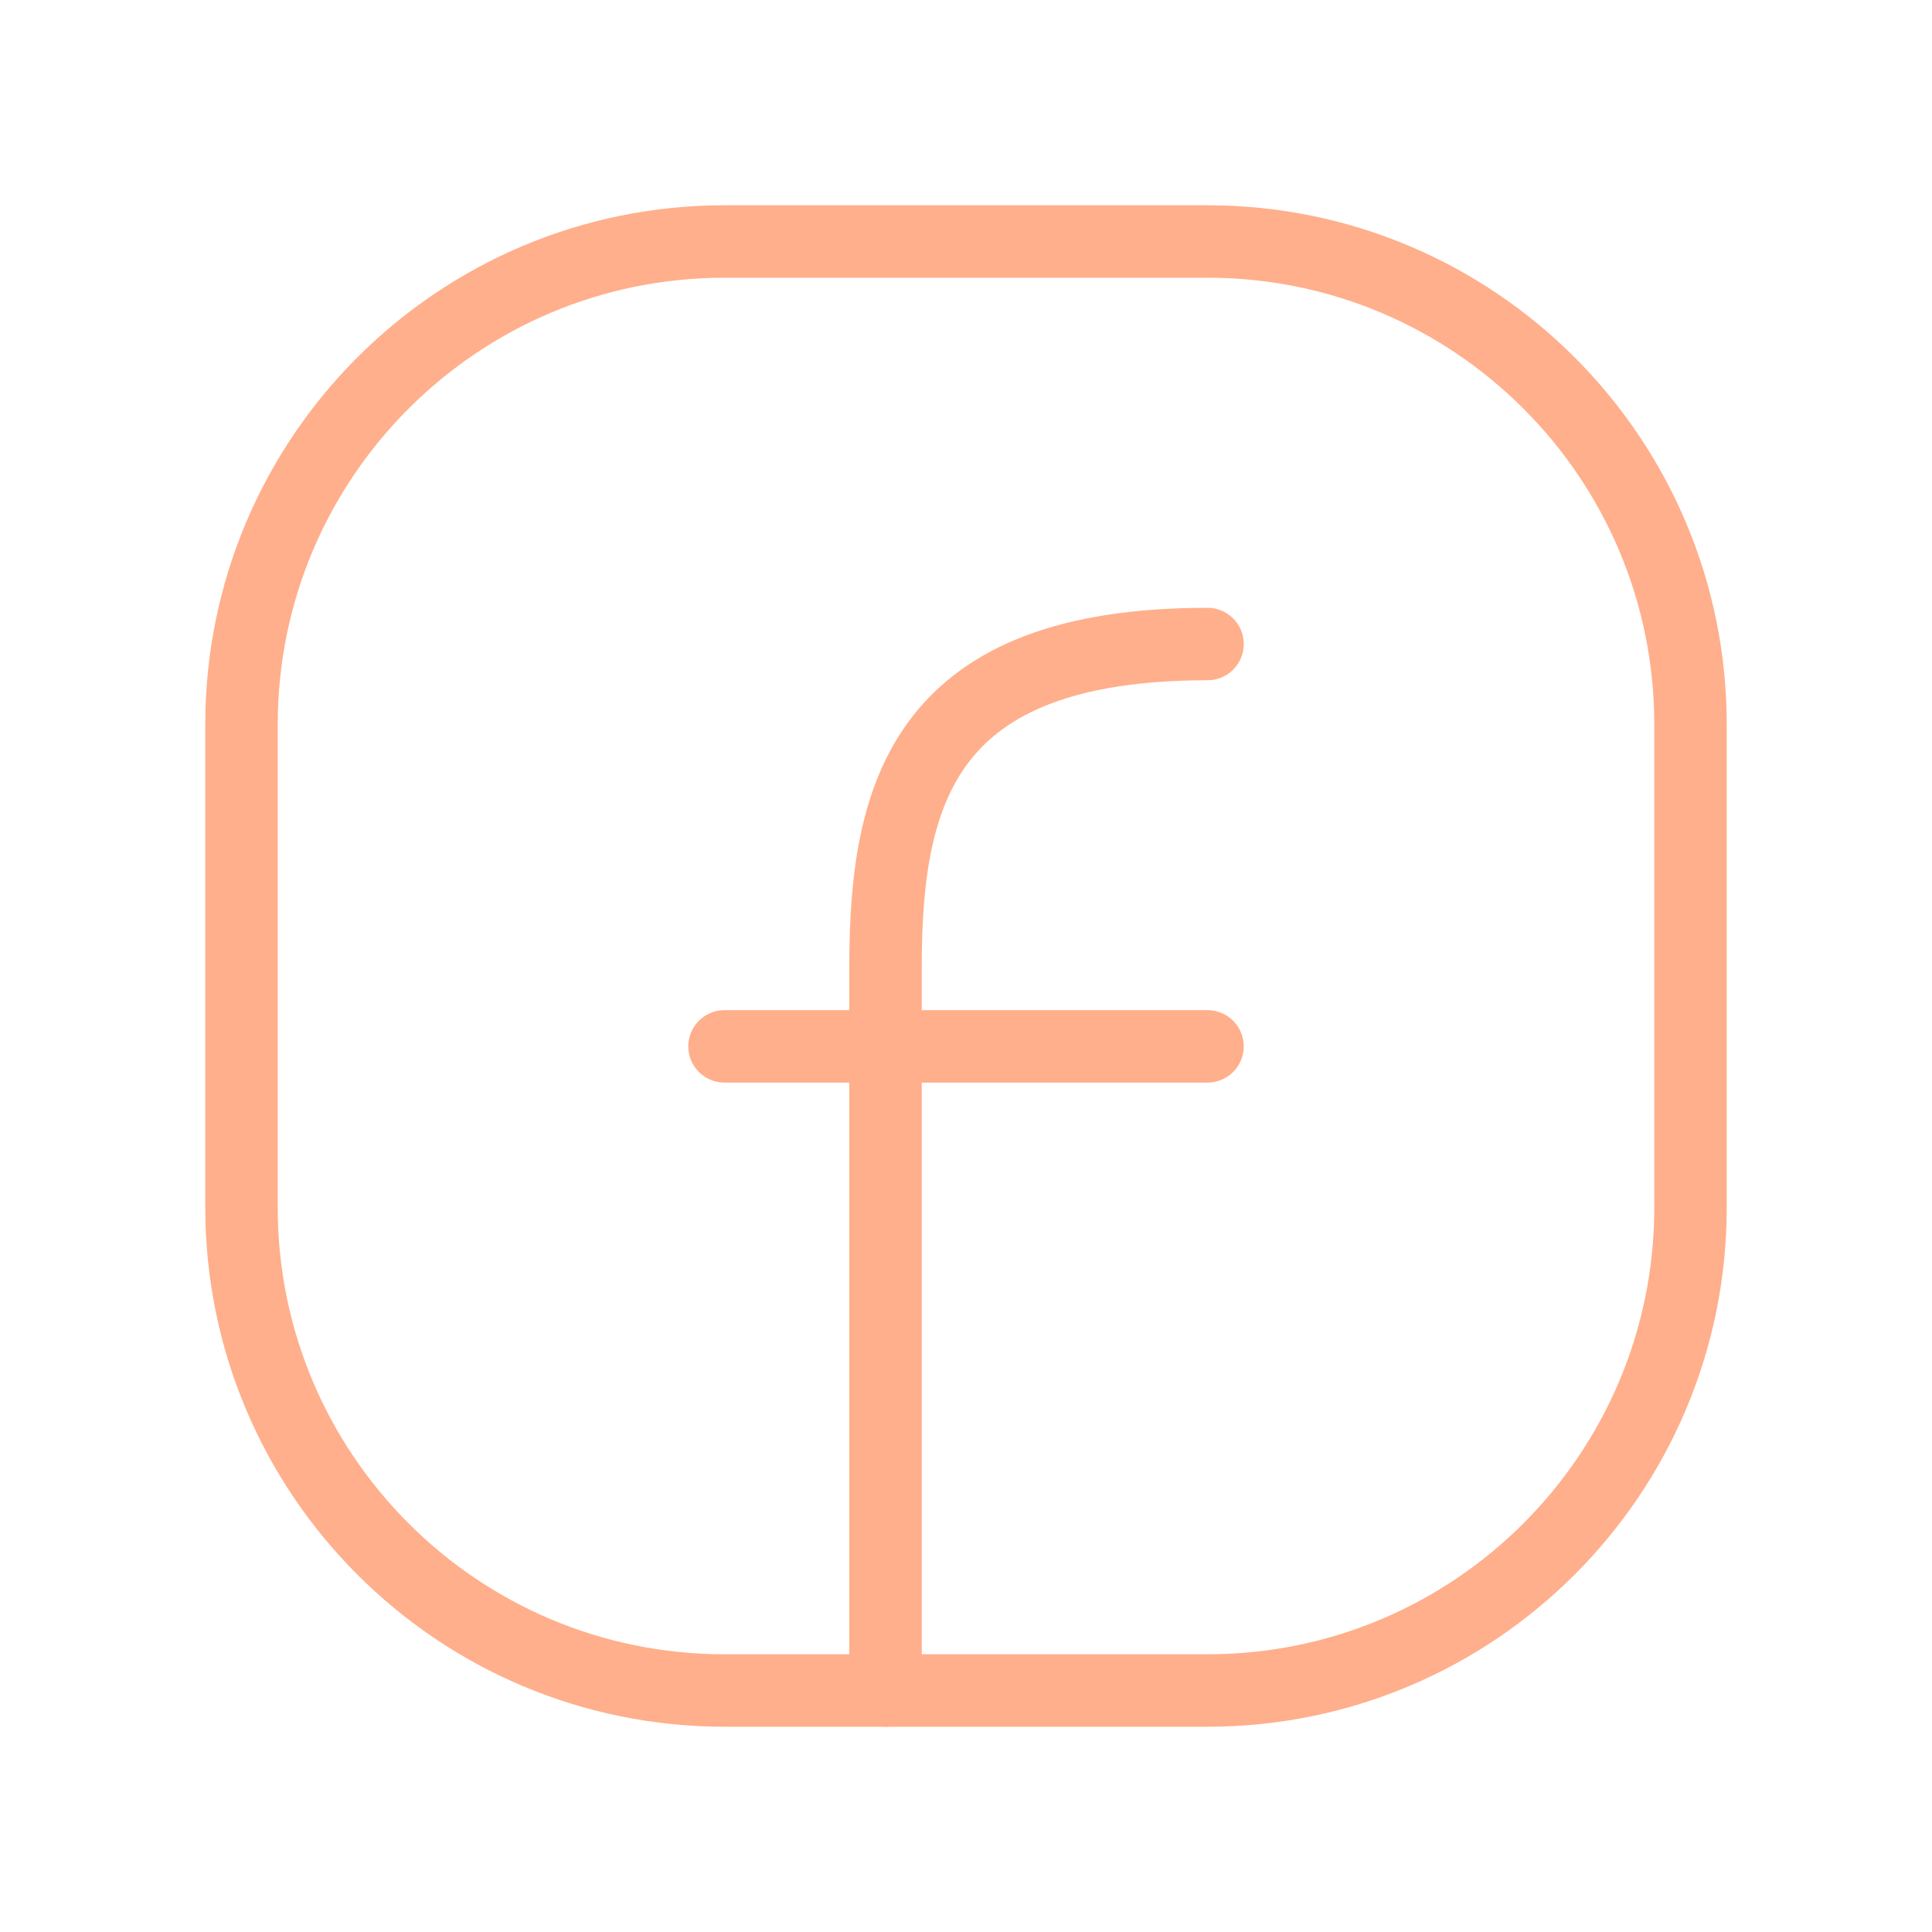<svg width="20" height="20" viewBox="0 0 20 20" fill="none" xmlns="http://www.w3.org/2000/svg">
<path d="M17.5 7.5V12.5C17.5 15.261 15.261 17.5 12.5 17.5H7.5C4.739 17.5 2.5 15.261 2.5 12.5V7.5C2.5 4.739 4.739 2.5 7.5 2.5H12.5C15.261 2.5 17.5 4.739 17.5 7.5Z" stroke="#FFAF8B" stroke-width="0.75" stroke-linecap="round" stroke-linejoin="round"/>
<path d="M9.167 17.5C9.167 15 9.167 12.5 9.167 10C9.167 8.177 9.583 6.667 12.5 6.667" stroke="#FFAF8B" stroke-width="0.75" stroke-linecap="round" stroke-linejoin="round"/>
<path d="M7.5 10.832H9.167H12.5" stroke="#FFAF8B" stroke-width="0.75" stroke-linecap="round" stroke-linejoin="round"/>
</svg>

